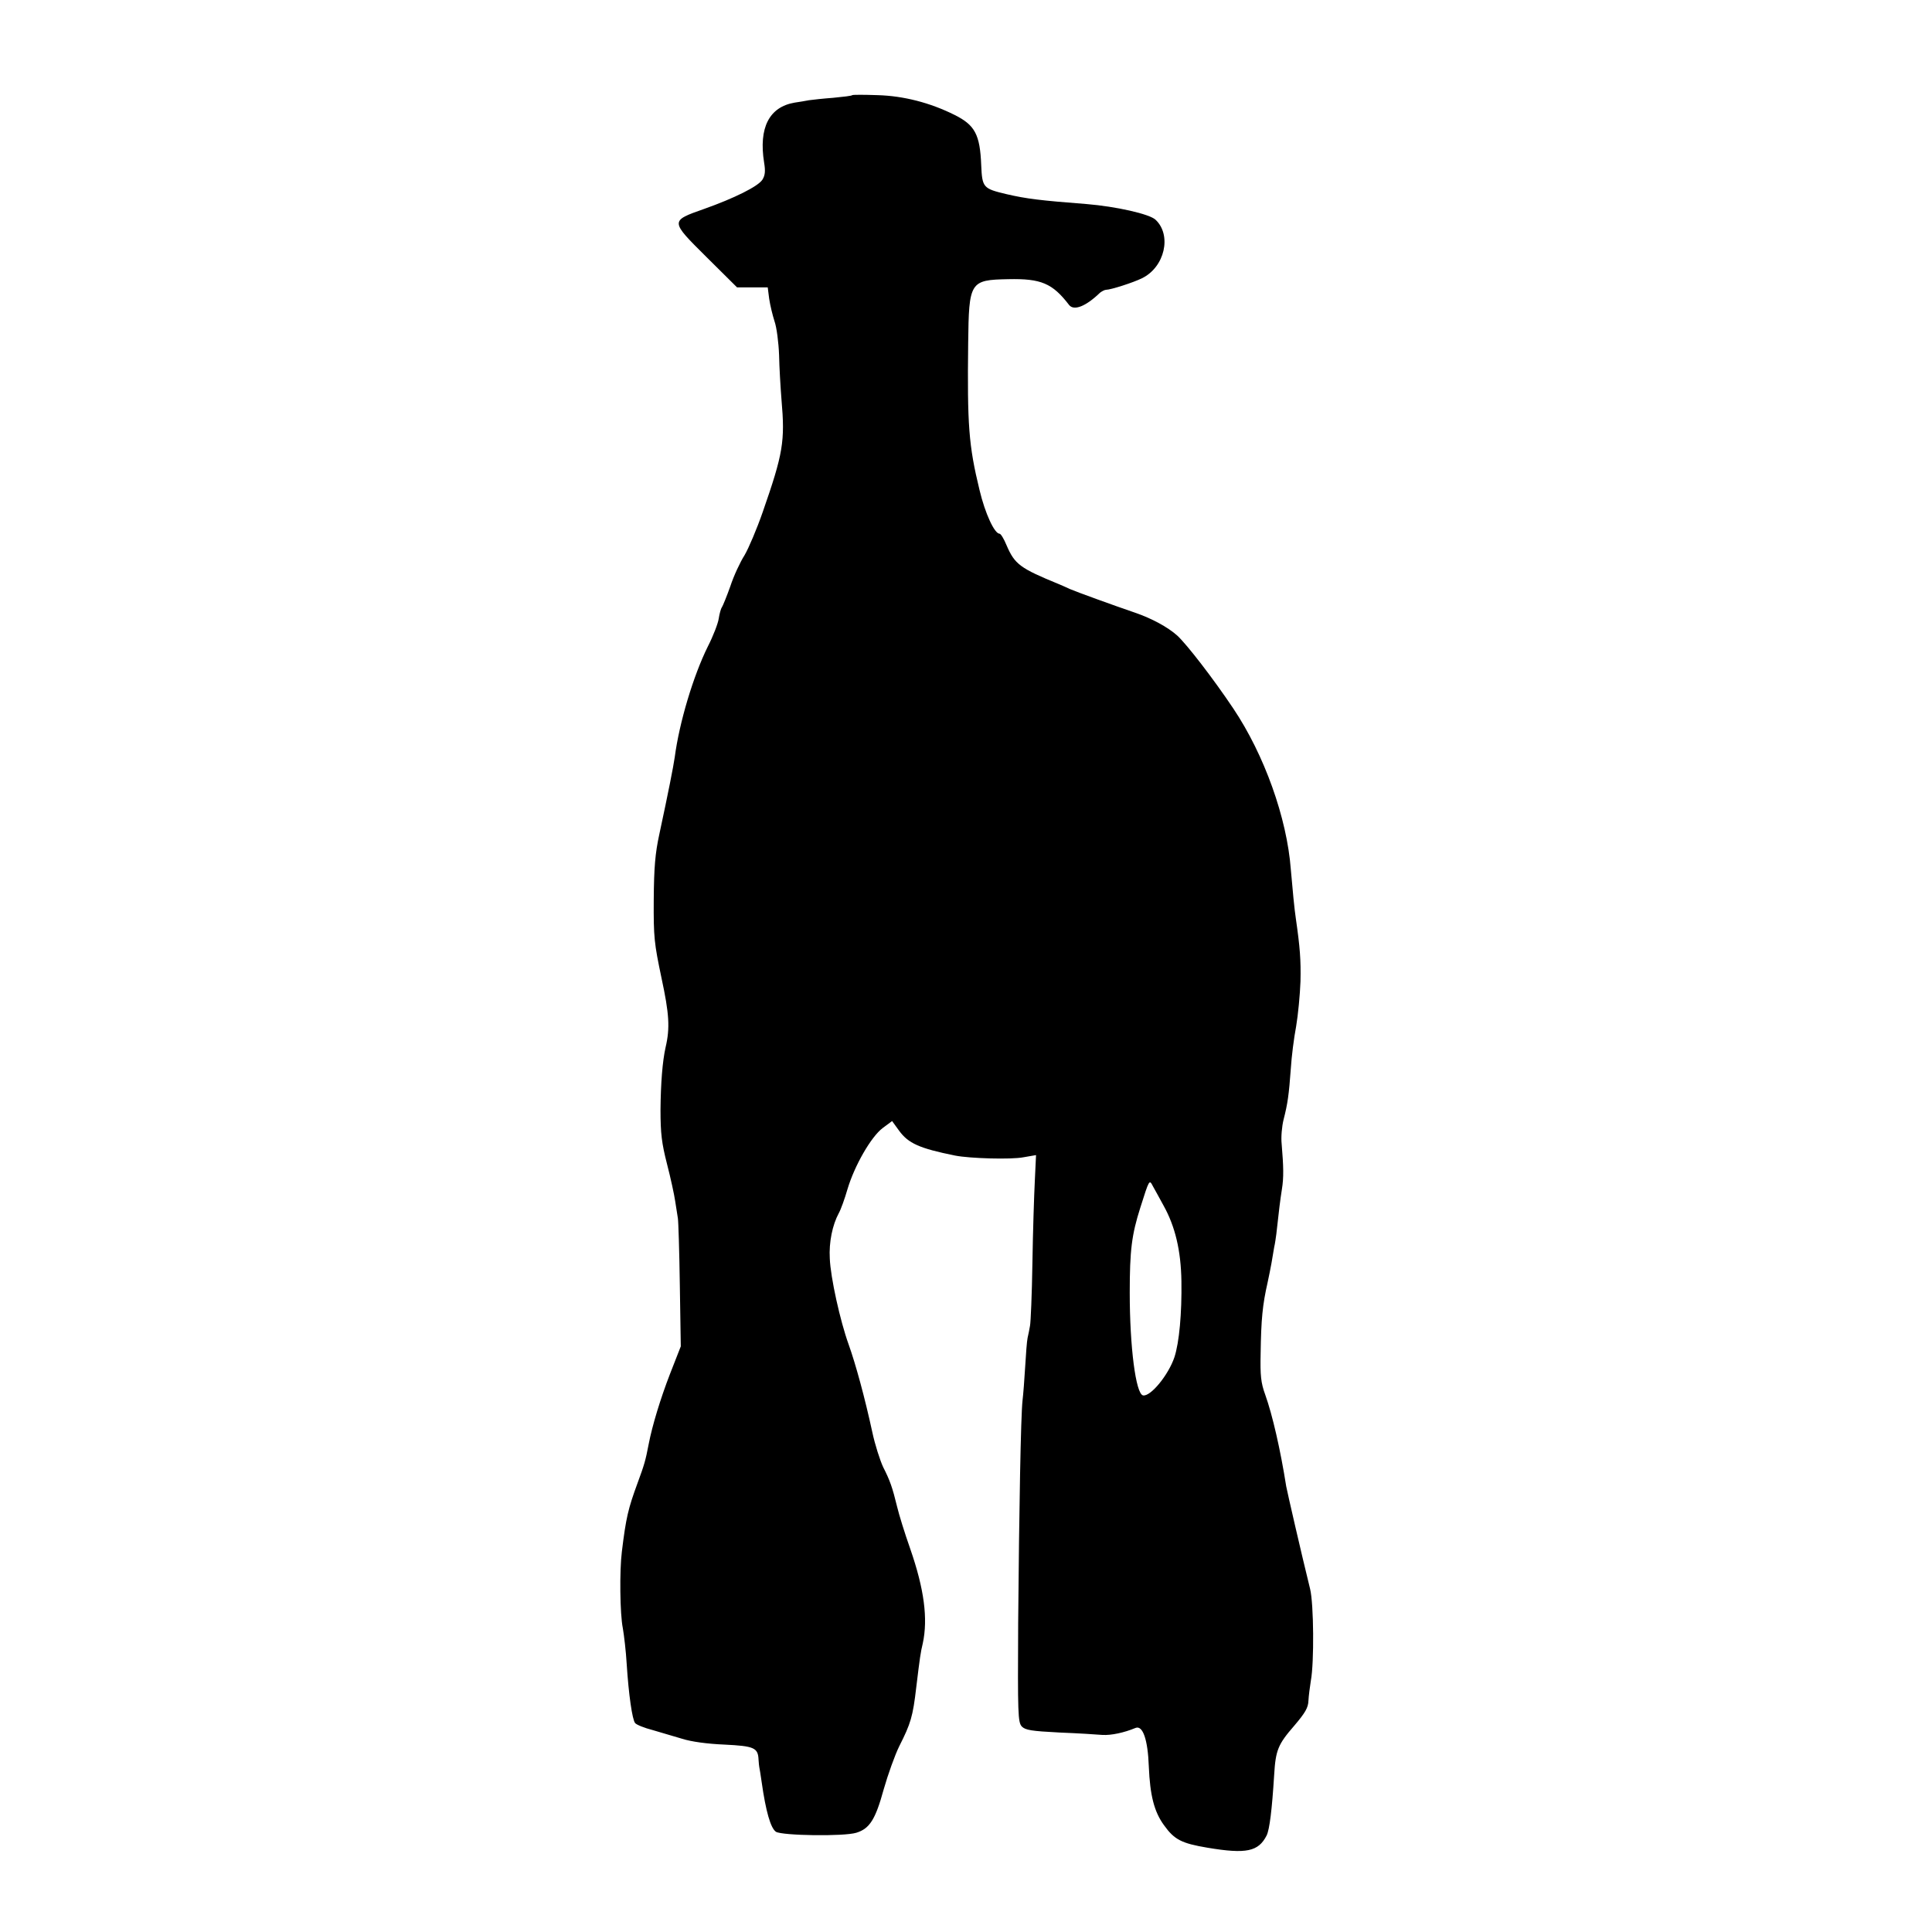 <?xml version="1.0" standalone="no"?>
<!DOCTYPE svg PUBLIC "-//W3C//DTD SVG 20010904//EN"
 "http://www.w3.org/TR/2001/REC-SVG-20010904/DTD/svg10.dtd">
<svg version="1.0" xmlns="http://www.w3.org/2000/svg"
 width="800pt" height="800pt" viewBox="0 0 800 800"
 preserveAspectRatio="xMidYMid meet">
<g transform="translate(0,800) scale(0.1,-0.1)"
fill="#000000" stroke="none">
<path d="M3529 7606 c-2 -3 -38 -7 -79 -11 -41 -3 -86 -8 -100 -10 -14 -3 -41
-7 -60 -10 -105 -18 -149 -104 -126 -248 6 -36 4 -53 -7 -71 -18 -28 -117 -77
-241 -121 -142 -50 -142 -49 9 -199 l127 -126 63 0 64 0 6 -47 c4 -27 14 -68
22 -93 9 -25 17 -88 19 -140 1 -52 6 -135 10 -185 15 -173 7 -222 -78 -466
-24 -69 -58 -149 -75 -178 -18 -28 -45 -86 -59 -129 -15 -42 -31 -81 -35 -87
-4 -5 -10 -27 -13 -47 -3 -20 -23 -72 -45 -115 -60 -121 -118 -314 -137 -458
-6 -41 -26 -143 -64 -320 -17 -78 -22 -137 -23 -270 -1 -157 2 -181 32 -324
32 -149 36 -207 17 -288 -13 -58 -20 -149 -21 -258 0 -99 5 -139 27 -225 15
-58 30 -127 34 -155 4 -27 9 -59 11 -70 2 -11 6 -135 8 -275 l4 -255 -45 -115
c-39 -101 -73 -212 -88 -290 -13 -68 -18 -85 -46 -161 -39 -106 -48 -144 -65
-284 -10 -79 -8 -259 4 -317 5 -29 13 -96 16 -148 8 -126 23 -231 35 -245 6
-7 38 -20 73 -29 34 -10 89 -26 122 -36 38 -12 103 -21 175 -24 123 -6 139
-13 141 -63 1 -13 2 -26 3 -30 1 -5 6 -33 10 -63 17 -120 37 -190 59 -205 26
-16 281 -20 333 -4 55 17 79 55 113 179 18 63 47 144 65 180 47 93 56 122 70
243 15 124 18 145 27 182 22 102 6 225 -52 392 -23 65 -47 143 -54 173 -20 82
-30 110 -58 165 -13 28 -34 93 -45 145 -31 143 -69 282 -98 363 -35 97 -75
277 -78 356 -4 67 11 139 37 187 9 16 25 61 36 99 29 98 98 218 146 254 l39
29 29 -40 c38 -52 83 -73 232 -103 61 -12 232 -17 283 -7 l52 9 -5 -106 c-3
-58 -8 -212 -10 -341 -2 -129 -7 -246 -10 -260 -2 -14 -7 -36 -10 -50 -3 -14
-7 -68 -10 -120 -3 -52 -8 -115 -11 -140 -7 -63 -14 -443 -18 -922 -2 -376 -1
-409 15 -427 15 -15 39 -19 156 -25 76 -3 156 -8 178 -10 36 -2 89 9 137 29
30 12 51 -48 55 -160 5 -119 22 -187 63 -243 43 -60 73 -75 180 -93 161 -27
211 -16 245 51 12 25 22 106 31 250 6 103 16 127 83 204 46 54 58 75 59 104 1
20 6 58 10 83 14 75 12 317 -3 379 -38 154 -94 399 -99 425 -24 152 -57 296
-87 380 -18 49 -21 80 -19 170 2 143 8 203 29 295 5 25 13 61 16 80 3 19 8 49
11 65 4 17 7 41 9 55 11 100 16 141 23 185 8 49 7 93 -1 189 -3 27 1 72 8 100
17 66 22 102 30 211 3 50 13 128 22 175 8 47 16 131 18 186 2 89 -2 141 -19
259 -6 39 -14 123 -21 205 -16 213 -110 475 -238 666 -83 124 -192 265 -232
302 -39 35 -105 71 -175 95 -88 30 -245 87 -270 98 -14 7 -34 15 -45 20 -161
66 -183 82 -217 161 -11 27 -24 48 -29 48 -21 0 -60 84 -83 181 -45 185 -51
268 -47 609 3 254 7 261 166 264 136 3 183 -17 252 -107 20 -25 69 -6 128 51
8 6 19 12 25 12 19 0 113 30 149 48 94 46 124 178 56 242 -25 24 -164 55 -285
65 -194 15 -250 22 -332 41 -97 23 -101 27 -105 120 -5 127 -26 166 -110 208
-102 51 -212 79 -319 82 -56 2 -103 2 -105 0z m1289 -4598 c48 -86 72 -186 74
-313 2 -133 -9 -254 -29 -315 -25 -74 -99 -164 -130 -158 -30 6 -55 201 -55
425 0 176 8 240 44 353 37 117 37 117 52 88 7 -13 27 -48 44 -80z"/>
</g>
</svg>
